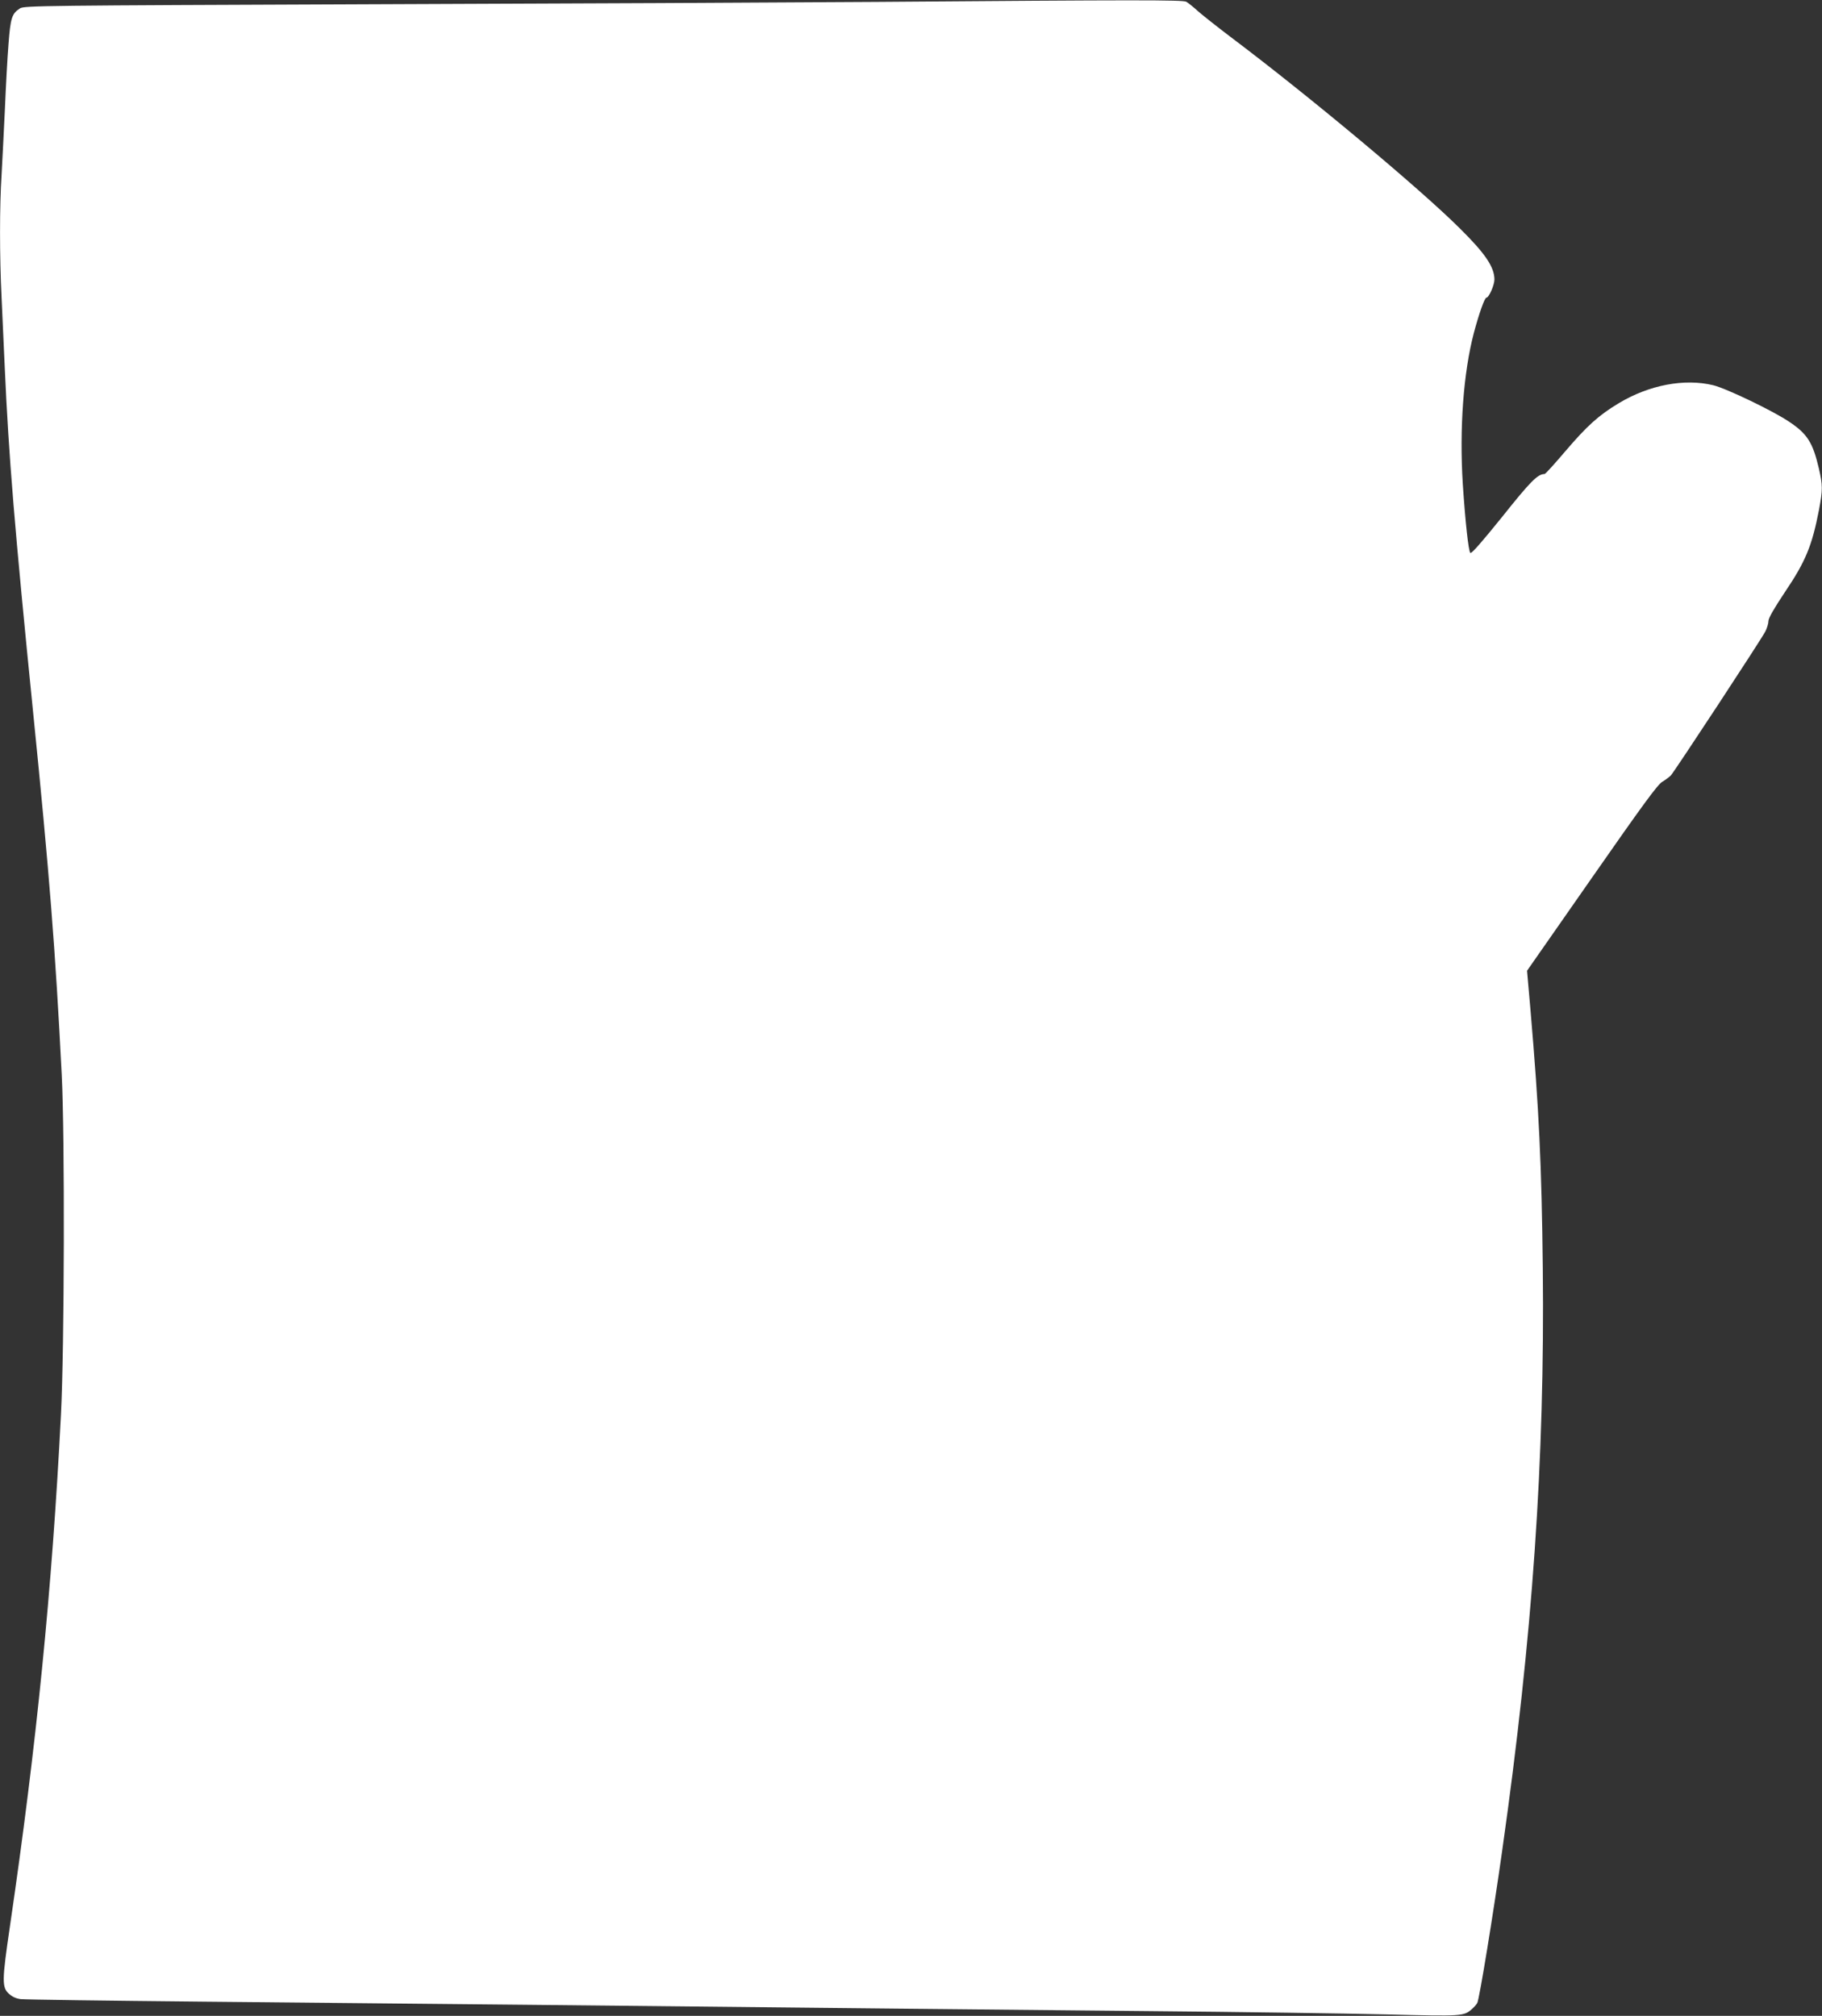 <?xml version="1.0" standalone="no"?>
<!DOCTYPE svg PUBLIC "-//W3C//DTD SVG 20010904//EN"
 "http://www.w3.org/TR/2001/REC-SVG-20010904/DTD/svg10.dtd">
<svg version="1.0" xmlns="http://www.w3.org/2000/svg"
 width="1157pt" height="1280pt" viewBox="0 0 1157 1280"
 preserveAspectRatio="xMidYMid meet">
<rect x="0" y="0" width="1157" height="1280" fill="#333333" stroke="none"/>
<g transform="translate(0,1280) scale(0.1,-0.1)"
fill="#ffffff" stroke="none">
<path d="M5565 12788 c-572 -4 -2023 -11 -3225 -15 -2064 -8 -2187 -9 -2213
-26 -52 -34 -60 -59 -73 -226 -7 -86 -17 -273 -23 -416 -7 -143 -16 -330 -21
-415 -13 -198 -13 -518 0 -780 5 -113 14 -311 20 -440 25 -563 63 -1027 180
-2190 104 -1031 142 -1515 182 -2305 20 -392 17 -1733 -5 -2160 -57 -1115
-155 -2094 -323 -3240 -52 -353 -53 -395 -6 -436 20 -18 46 -30 74 -33 24 -3
547 -10 1163 -16 616 -6 1543 -15 2060 -20 1988 -21 2917 -30 3935 -40 580 -5
1261 -15 1512 -21 489 -12 493 -12 546 35 13 12 28 28 33 38 13 23 102 567
159 973 192 1354 270 2475 257 3690 -7 656 -24 1010 -78 1640 l-22 251 411
589 c320 459 419 595 448 611 20 12 44 30 54 40 24 26 574 863 600 914 11 21
20 52 20 67 0 18 35 79 105 184 131 194 172 294 216 522 24 128 24 155 -1 263
-38 163 -73 219 -187 295 -101 69 -401 213 -484 233 -182 44 -406 2 -599 -114
-127 -76 -202 -144 -337 -302 -69 -81 -129 -148 -135 -148 -43 0 -89 -46 -269
-272 -126 -156 -195 -236 -202 -229 -12 12 -32 197 -48 438 -22 353 4 706 70
958 33 124 69 225 80 225 16 0 51 80 51 116 -1 79 -58 164 -220 324 -256 255
-962 844 -1455 1215 -87 66 -182 141 -210 166 -27 25 -60 51 -72 58 -25 12
-309 12 -1968 -1z"/>
</g>
</svg>
